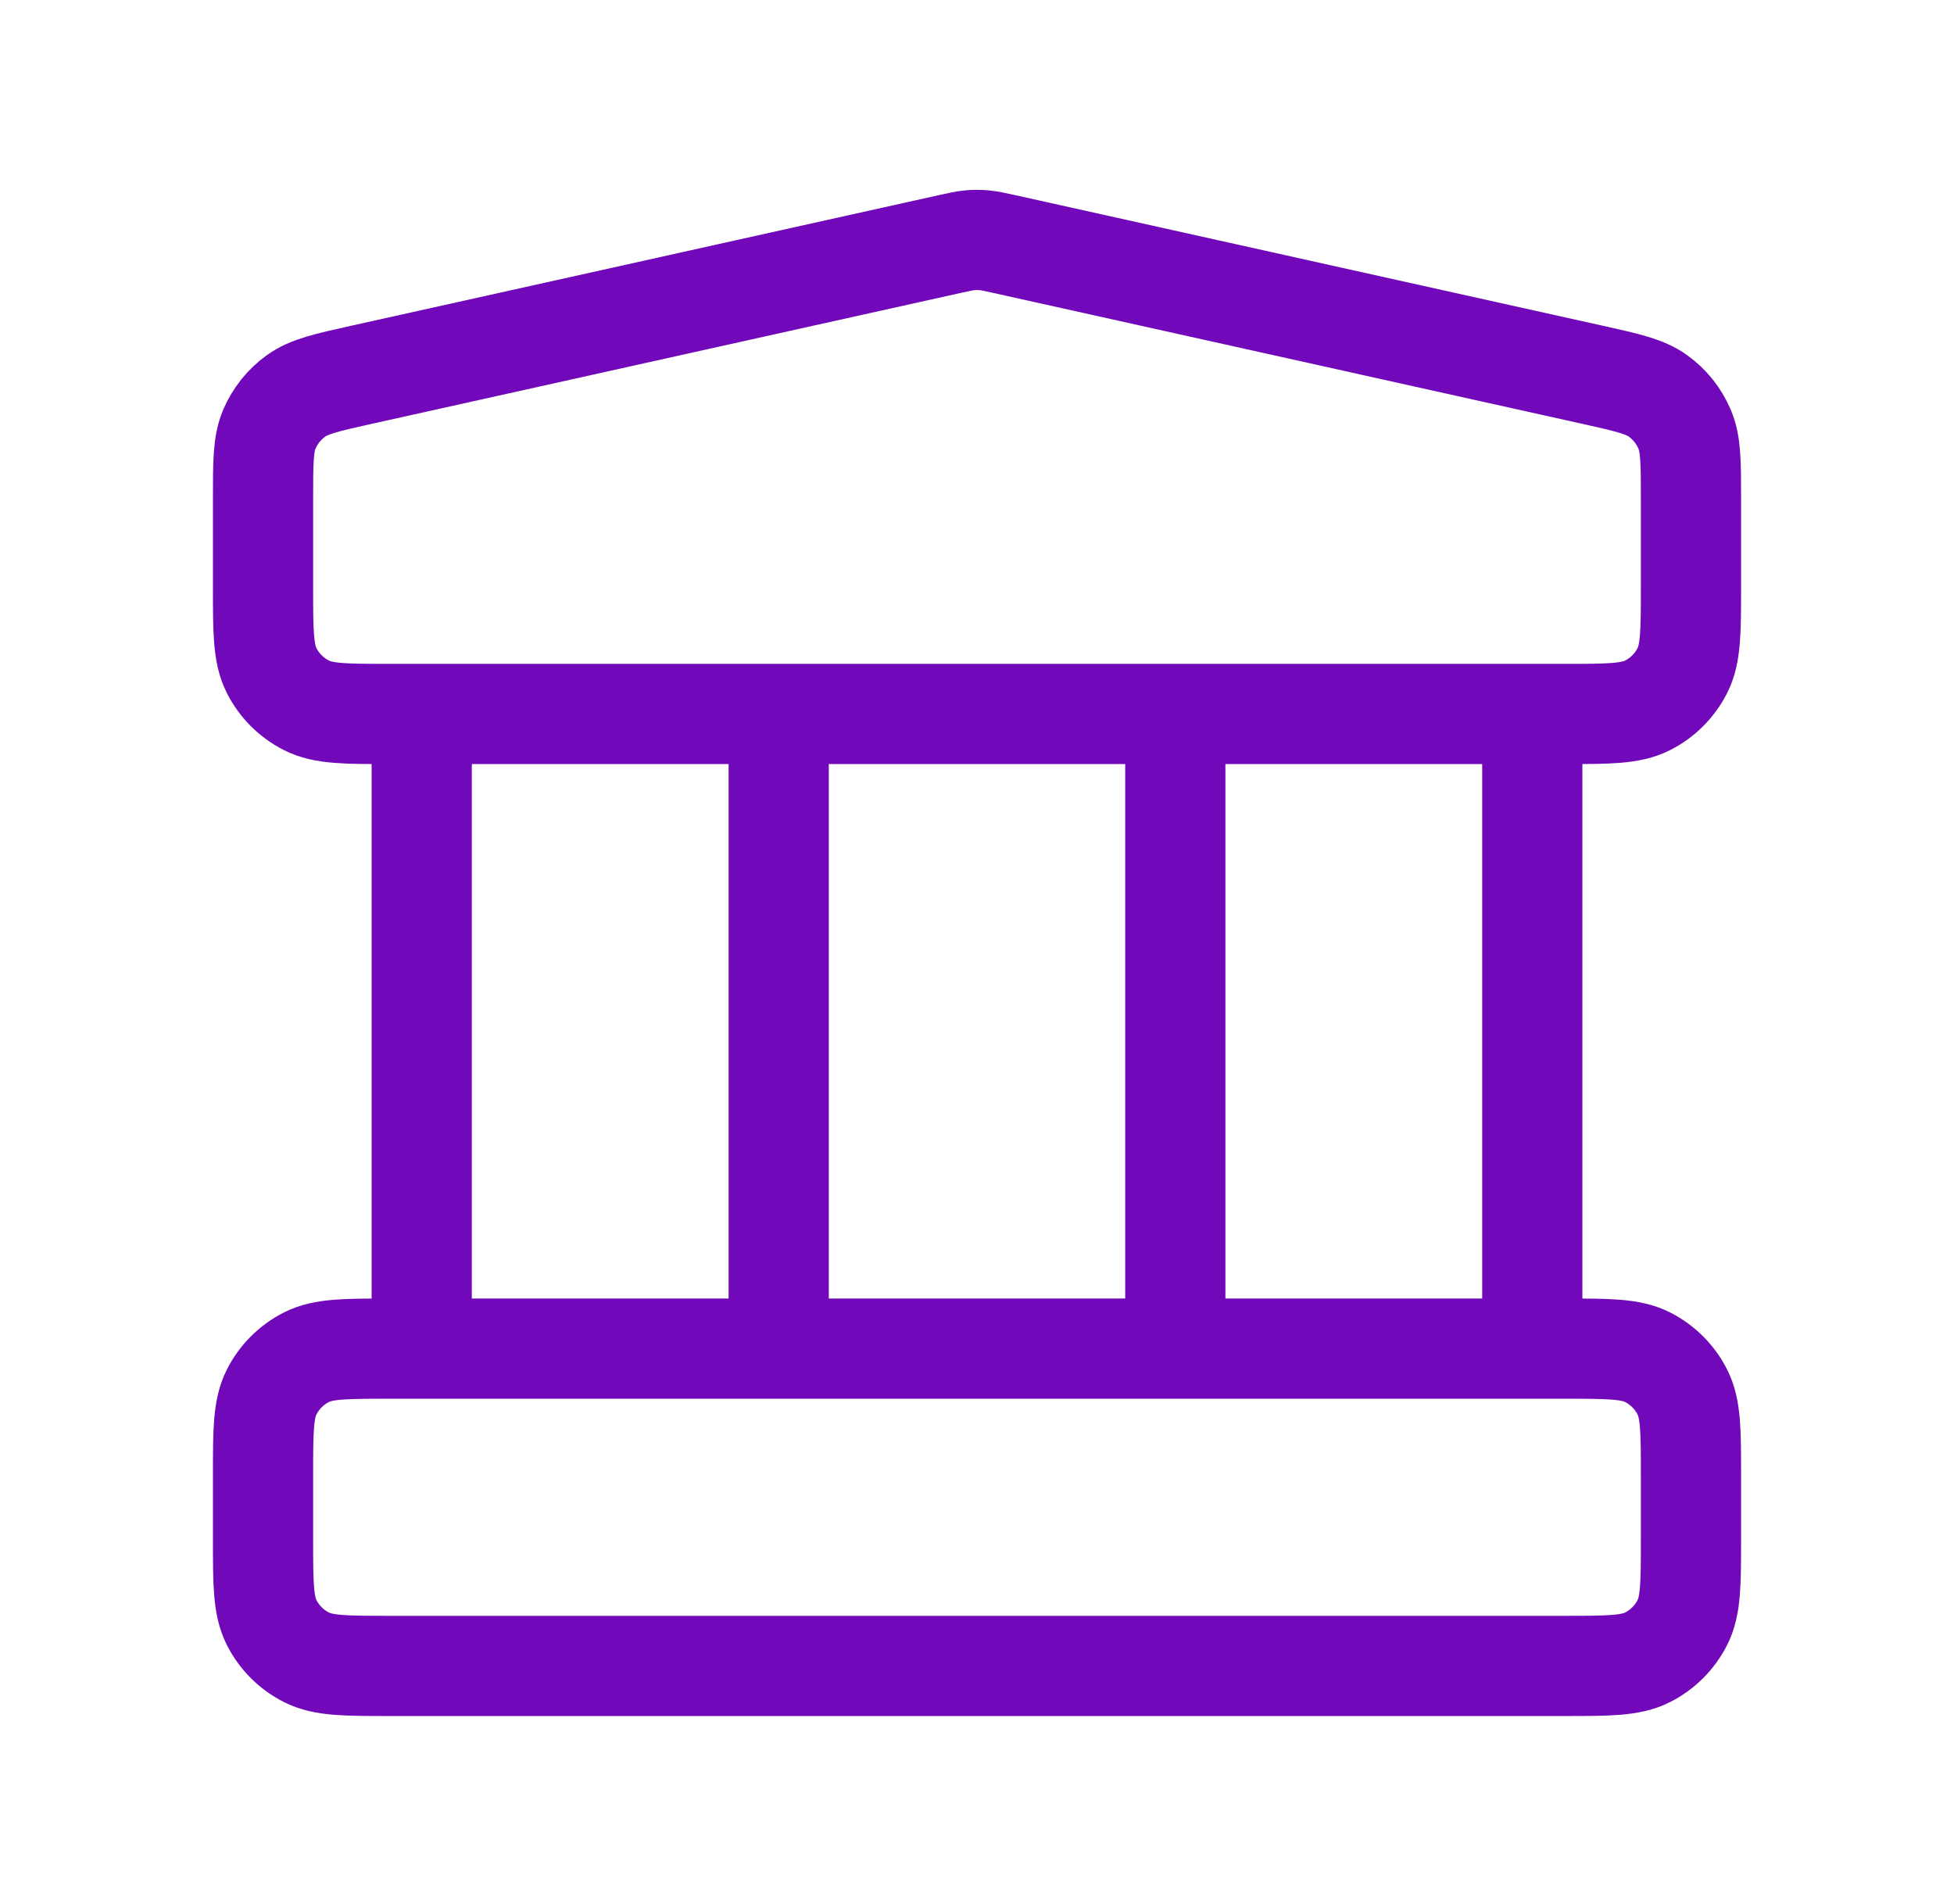 <svg width="39" height="38" viewBox="0 0 39 38" fill="none" xmlns="http://www.w3.org/2000/svg">
<path d="M8.417 14.25V26.917M15.542 14.25V26.917M23.458 14.25V26.917M30.583 14.25V26.917M5.25 29.45L5.25 30.717C5.25 31.603 5.25 32.047 5.423 32.386C5.574 32.683 5.817 32.926 6.115 33.077C6.453 33.25 6.897 33.25 7.783 33.25H31.217C32.103 33.25 32.547 33.25 32.886 33.077C33.183 32.926 33.426 32.683 33.577 32.386C33.75 32.047 33.75 31.603 33.75 30.717V29.45C33.75 28.563 33.75 28.12 33.577 27.781C33.426 27.483 33.183 27.241 32.886 27.089C32.547 26.917 32.103 26.917 31.217 26.917H7.783C6.897 26.917 6.453 26.917 6.115 27.089C5.817 27.241 5.574 27.483 5.423 27.781C5.25 28.12 5.25 28.563 5.25 29.45ZM18.95 4.872L7.234 7.476C6.526 7.633 6.172 7.712 5.908 7.902C5.675 8.07 5.492 8.298 5.378 8.562C5.25 8.861 5.25 9.224 5.25 9.949L5.25 11.717C5.25 12.603 5.25 13.047 5.423 13.386C5.574 13.683 5.817 13.926 6.115 14.077C6.453 14.25 6.897 14.25 7.783 14.25H31.217C32.103 14.25 32.547 14.25 32.886 14.077C33.183 13.926 33.426 13.683 33.577 13.386C33.75 13.047 33.75 12.603 33.75 11.717V9.949C33.75 9.224 33.75 8.861 33.621 8.562C33.508 8.298 33.325 8.07 33.092 7.902C32.828 7.712 32.474 7.633 31.766 7.476L20.05 4.872C19.845 4.827 19.742 4.804 19.638 4.795C19.546 4.787 19.454 4.787 19.362 4.795C19.258 4.804 19.155 4.827 18.95 4.872Z" stroke="#7108B9" stroke-width="2" stroke-linecap="round" stroke-linejoin="round"/>
</svg>
